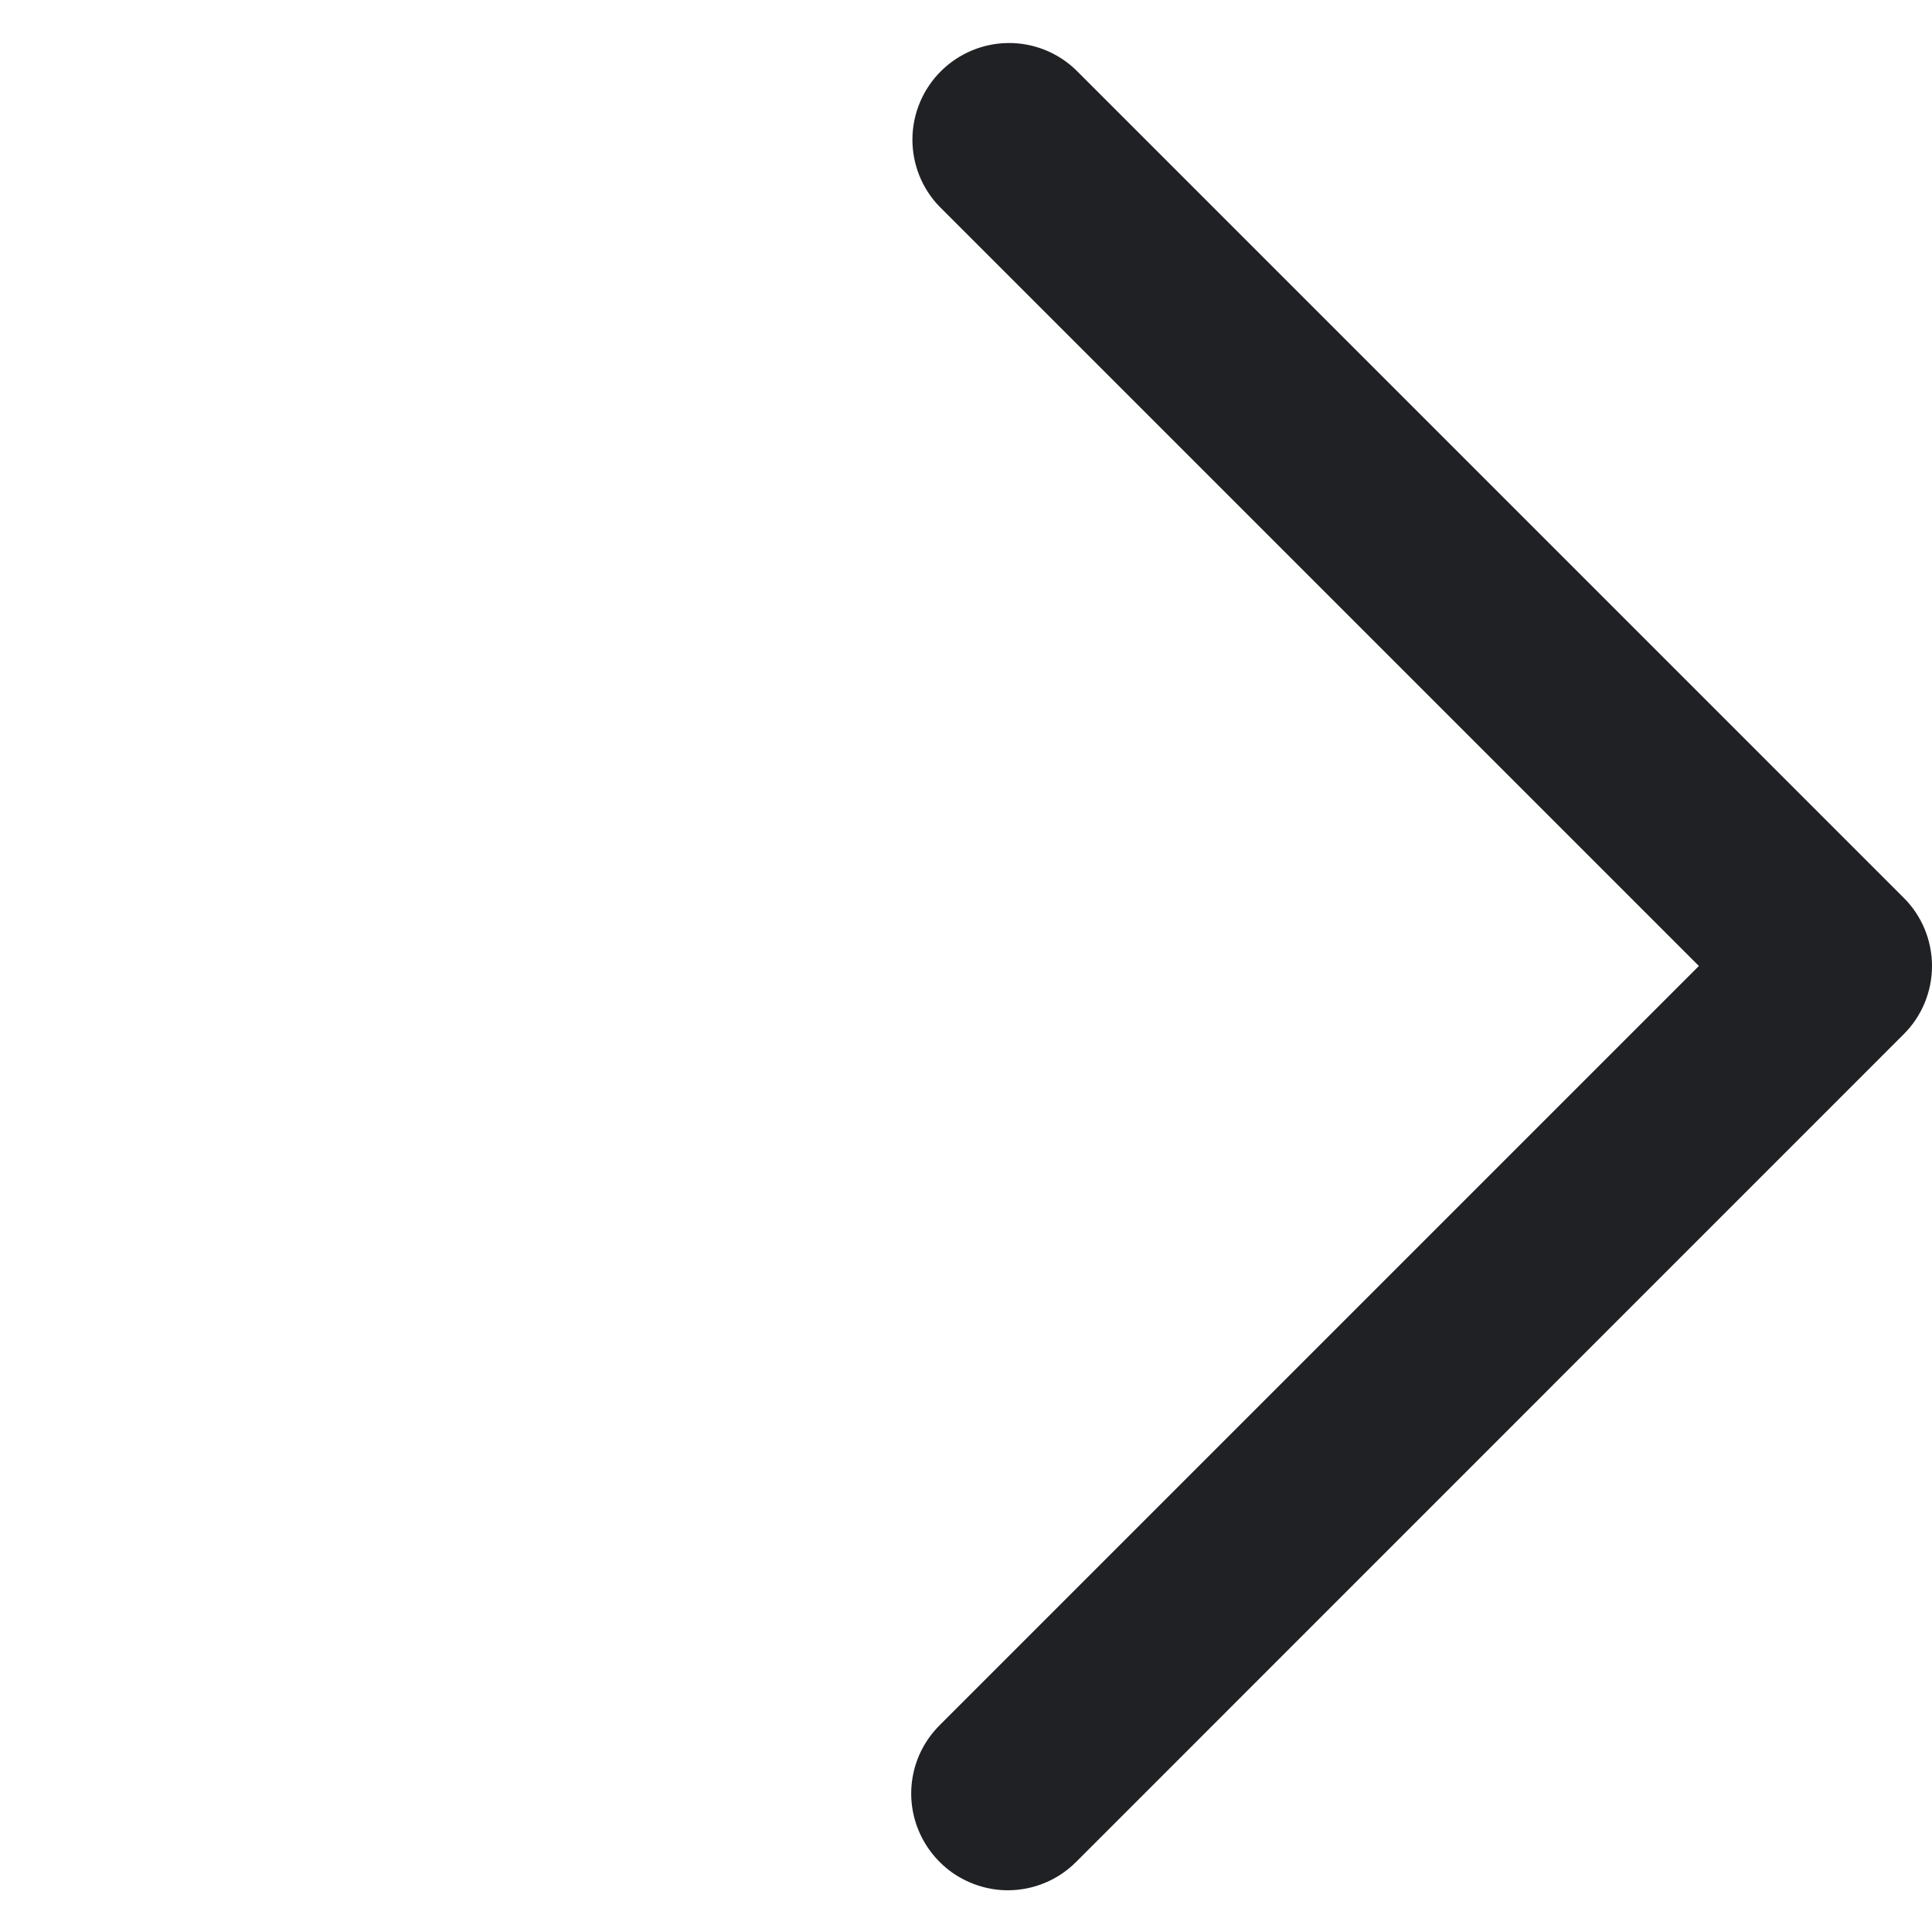 <svg width="15" height="15" viewBox="0 0 15 15" fill="none" xmlns="http://www.w3.org/2000/svg">
<g>
<path d="M7.825 14.676C8.024 14.676 8.214 14.597 8.355 14.456L14.78 8.03C14.921 7.89 15 7.699 15 7.5C15 7.301 14.921 7.11 14.78 6.97L8.355 0.545C8.214 0.408 8.024 0.332 7.827 0.334C7.631 0.336 7.443 0.415 7.304 0.554C7.165 0.693 7.086 0.881 7.084 1.077C7.082 1.274 7.158 1.464 7.295 1.605L13.19 7.5L7.295 13.395C7.19 13.5 7.118 13.633 7.089 13.779C7.06 13.925 7.075 14.075 7.132 14.212C7.189 14.349 7.285 14.466 7.408 14.549C7.532 14.631 7.676 14.676 7.825 14.676Z" fill="#202124"/>
</g>
</svg>
